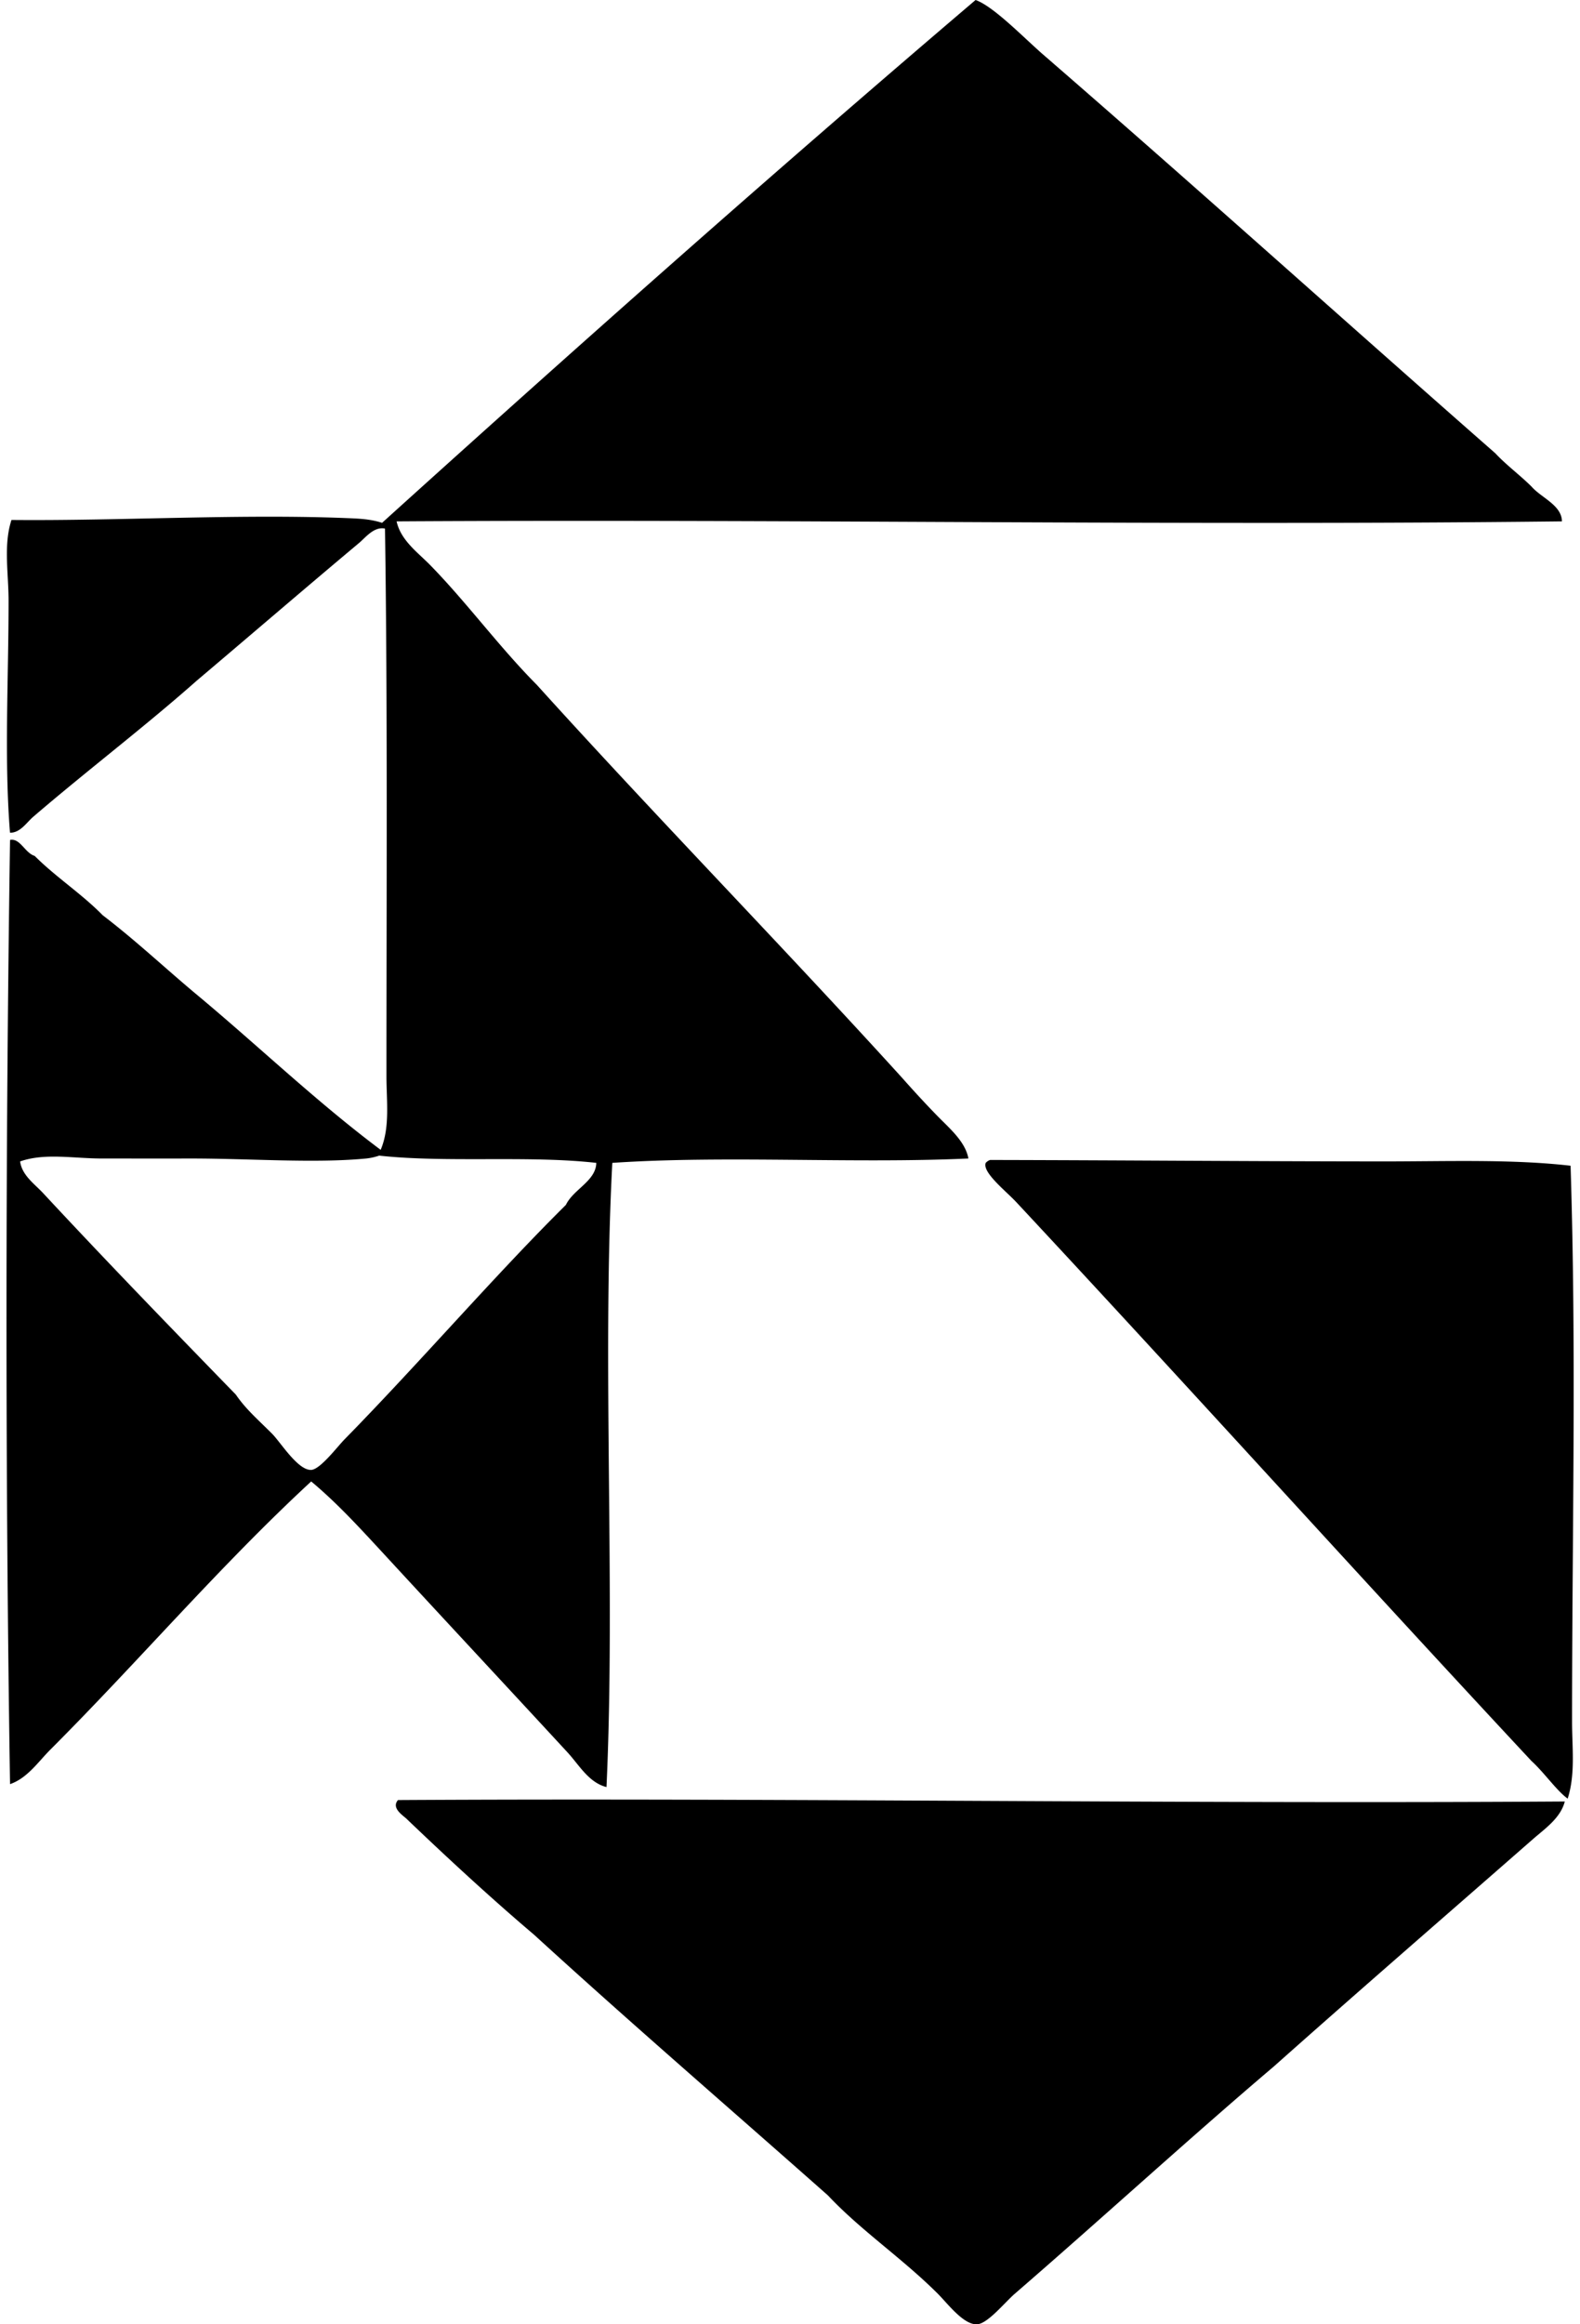 <svg xmlns="http://www.w3.org/2000/svg" width="136" height="200" fill="none" viewBox="0 0 136 200">
  <path fill="#000" fill-rule="evenodd" d="M83.975 0c1.562.55 4.18 3.282 5.857 4.733 13.04 11.301 26.071 23.034 38.879 34.27.962 1.032 2.118 1.873 3.116 2.865.84.967 2.607 1.604 2.618 2.995-33.312.382-66.515-.206-100.308 0 .363 1.636 1.82 2.67 2.865 3.734 3.184 3.25 5.937 7.043 9.218 10.346 10.32 11.41 21.057 22.386 31.402 33.77.975 1.1 2.036 2.26 3.116 3.363 1.03 1.048 2.36 2.175 2.618 3.61-9.89.454-20.97-.281-30.651.377-.901 17.043.287 36.704-.5 53.71-1.526-.382-2.35-1.894-3.364-2.995-5.096-5.52-10.38-11.188-15.576-16.821-2.1-2.268-4.161-4.554-6.479-6.482-7.862 7.264-14.815 15.436-22.431 23.056-1.057 1.053-1.992 2.473-3.49 2.989-.422-26.698-.39-55.056 0-81.245.866-.18 1.277 1.116 2.12 1.375 1.825 1.825 4.05 3.26 5.857 5.106 2.782 2.12 5.307 4.496 7.975 6.73 5.355 4.448 10.348 9.26 15.95 13.455.822-1.944.498-4.193.498-6.352 0-15.34.103-31.837-.126-47.105-.949-.194-1.657.756-2.242 1.246-4.532 3.795-9.37 7.954-13.958 11.836-4.491 3.977-9.432 7.727-14.08 11.718-.577.495-1.107 1.38-1.997 1.37C.354 65.35.738 58.483.738 51.715c0-2.402-.453-4.825.25-6.974 9.469.092 20.096-.561 29.535-.13.84.043 1.575.124 2.365.377C49.71 29.78 66.676 14.728 83.975 0ZM32.638 99.439a5.097 5.097 0 0 1-1.122.248c-4.461.426-9.916 0-15.08 0-2.574.005-5.192 0-7.601 0-2.516.005-4.968-.5-7.104.252.161 1.204 1.257 1.944 1.994 2.742 5.47 5.884 11.03 11.62 16.574 17.32.864 1.261 1.873 2.12 3.116 3.363.722.719 2.215 3.158 3.366 3.118.777-.031 2.246-1.986 2.865-2.618 6.456-6.584 12.969-14.151 19.063-20.185.65-1.353 2.586-2.057 2.618-3.616-5.784-.656-12.884.008-18.689-.624Z" clip-rule="evenodd"/>
  <path fill="#000" fill-rule="evenodd" d="M85.222 99.813c11.273.021 22.234.118 33.891.124 5.555 0 11.02-.206 16.076.371.514 16.182.124 31.739.127 47.855 0 2.218.3 4.49-.377 6.605-.948-.679-2.041-2.267-3.116-3.239-14.612-15.663-29.453-32.124-44.36-48.103-.845-.911-2.939-2.552-2.615-3.363a.886.886 0 0 1 .374-.25Zm49.47 55.201c-.372 1.435-1.704 2.33-2.745 3.242-7.321 6.413-14.925 12.997-22.305 19.563-7.121 6.044-14.833 13.098-22.305 19.563-.869.756-2.33 2.579-3.24 2.618-1.163.056-2.546-1.801-3.362-2.618-3.08-3.076-6.595-5.417-9.471-8.472-8.434-7.47-16.983-14.831-25.297-22.434-3.637-3.082-7.404-6.558-10.965-9.964-.318-.308-1.345-.927-.745-1.62 32.84-.192 67.218.338 100.435.122Z" clip-rule="evenodd"/>
</svg>
